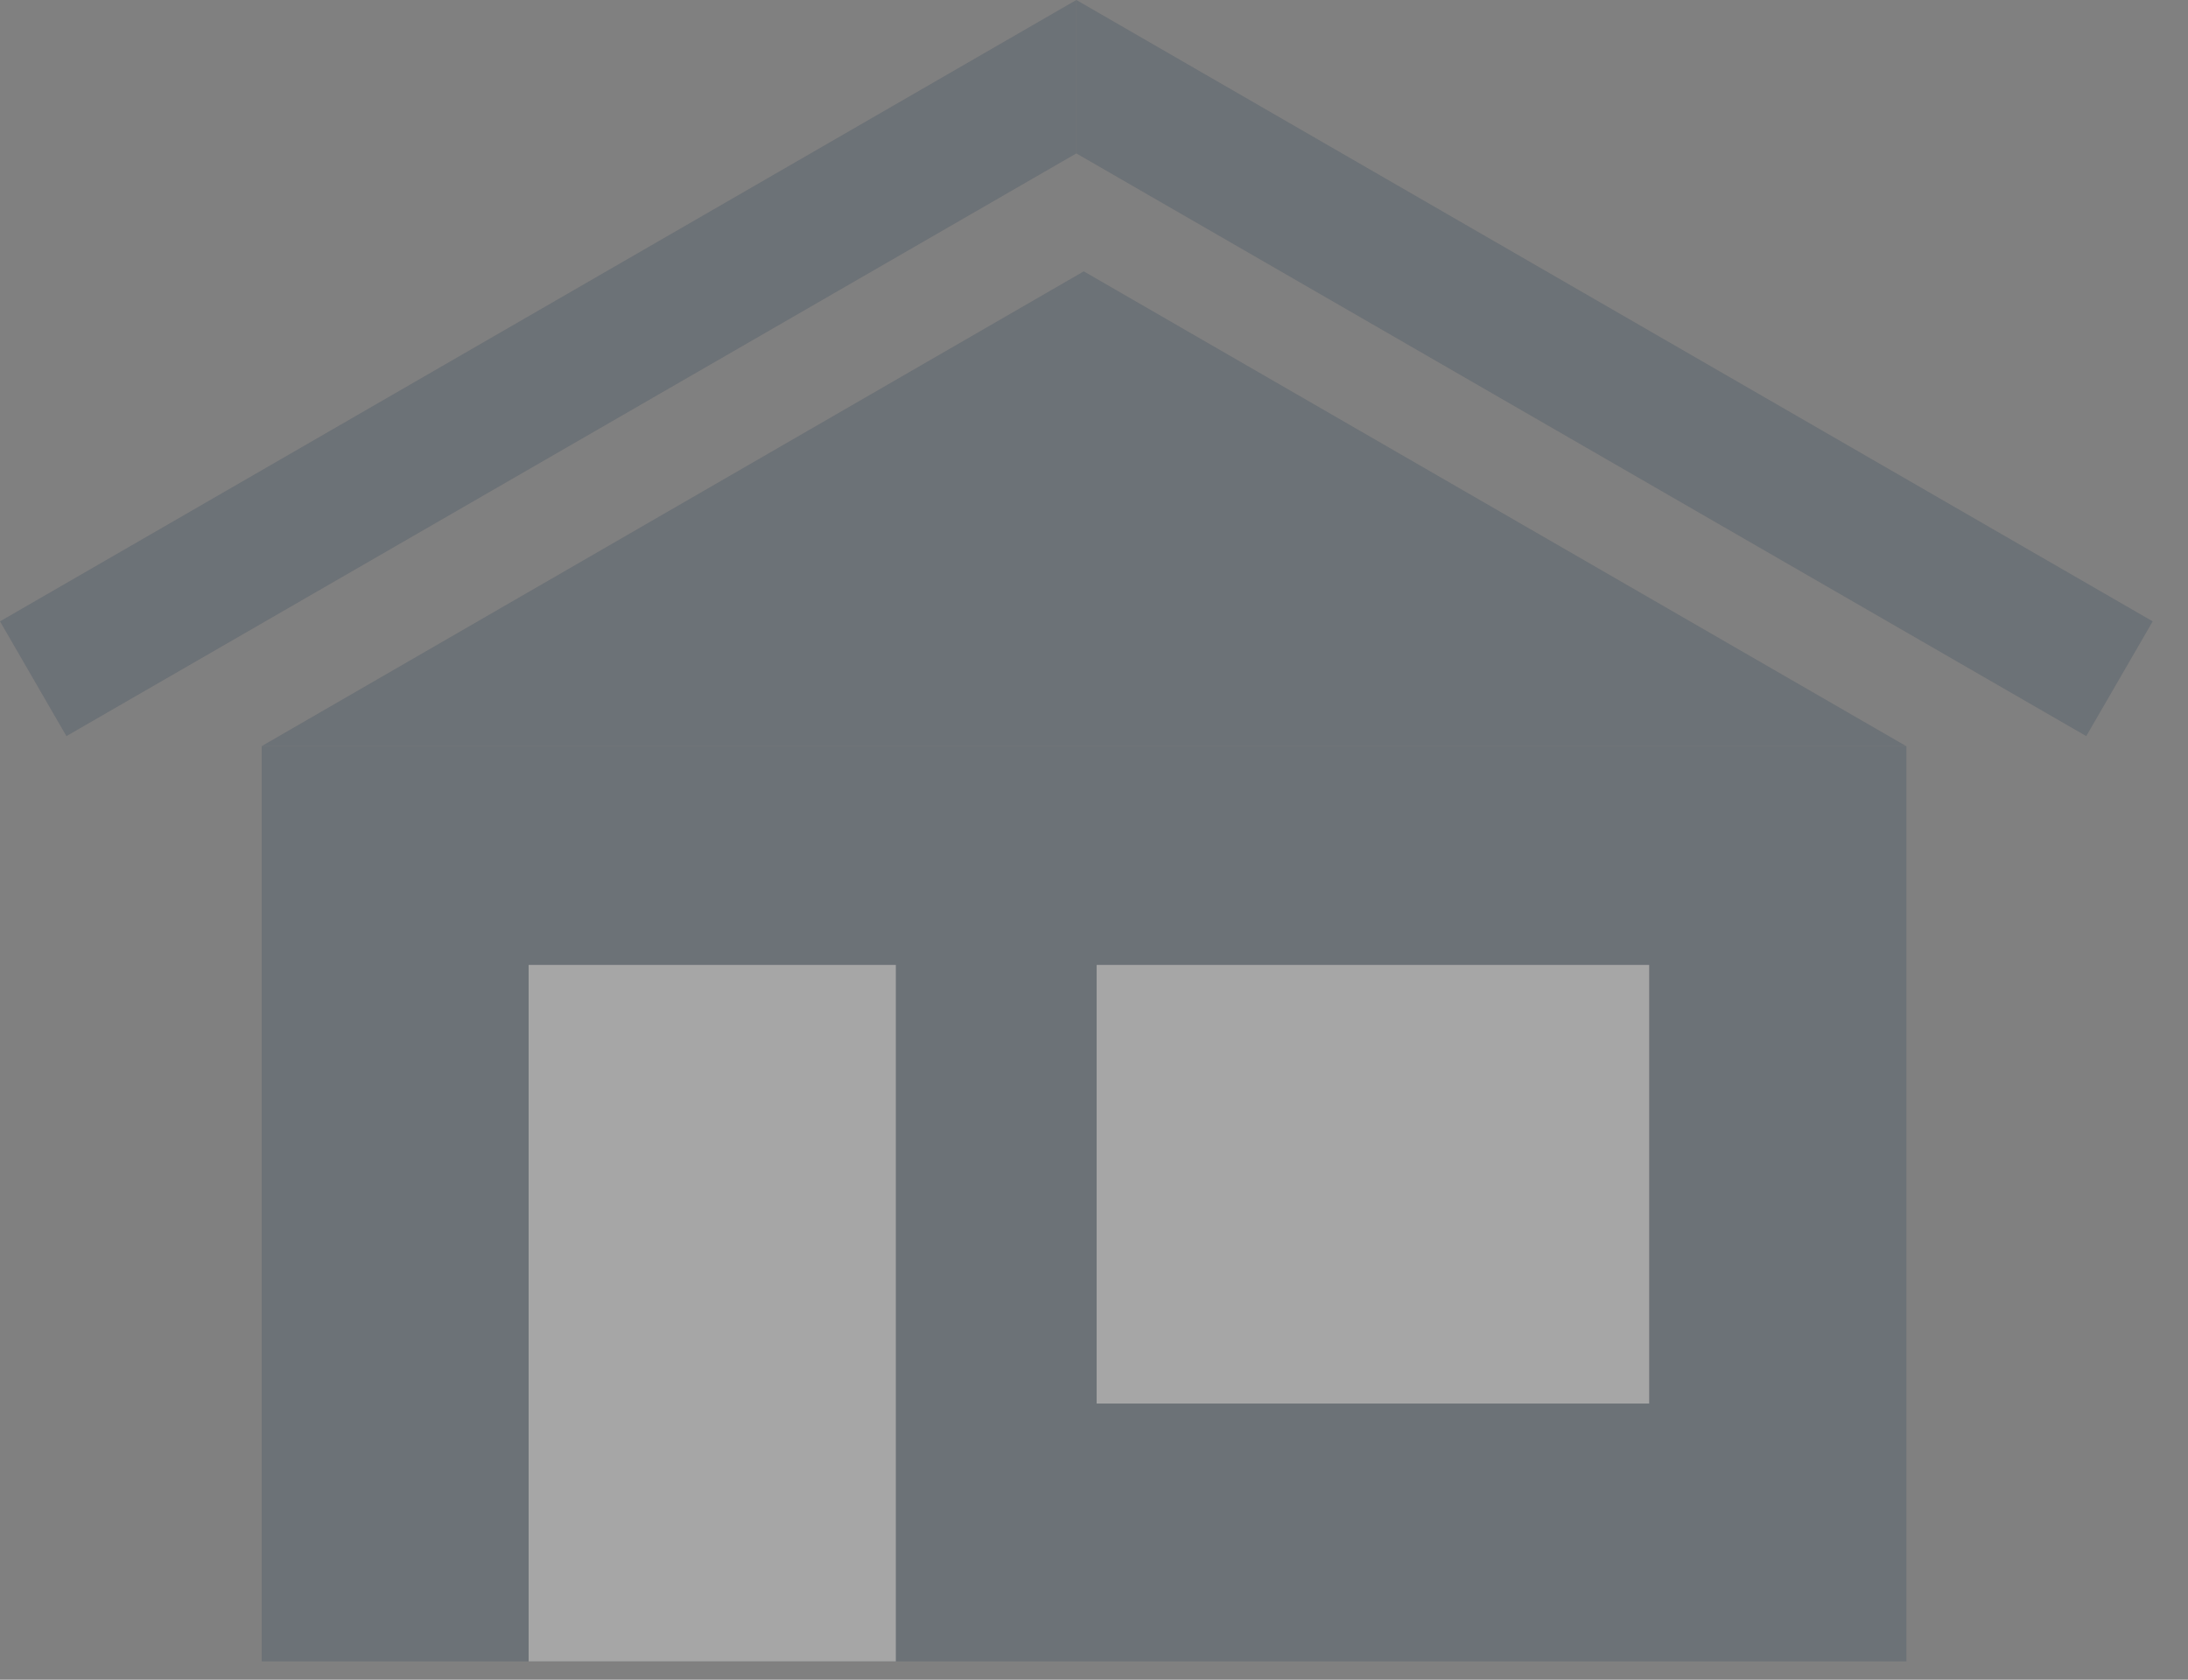 <svg xmlns="http://www.w3.org/2000/svg" width="56" height="43" viewBox="0 0 56 43" fill="none"><rect x="0" y="0" width="56" height="43" fill="#808080" stroke="none"/><g opacity="0.3"><path d="M48.793 19.1H6.699V42.531H48.793V19.1Z" fill="#3E4F60"></path><path d="M27.738 6.947L6.699 19.1H27.738H48.785L27.738 6.947Z" fill="#3E4F60"></path><path d="M55.096 15.907L53.396 18.844L27.548 3.927V0L55.096 15.907Z" fill="#3E4F60"></path><path d="M0 15.907L1.7 18.844L27.548 3.927V0L0 15.907Z" fill="#3E4F60"></path><path d="M22.928 24.702H13.53V42.531H22.928V24.702Z" fill="white"></path><path d="M42.209 24.702H28.068V35.931H42.209V24.702Z" fill="white"></path></g></svg>